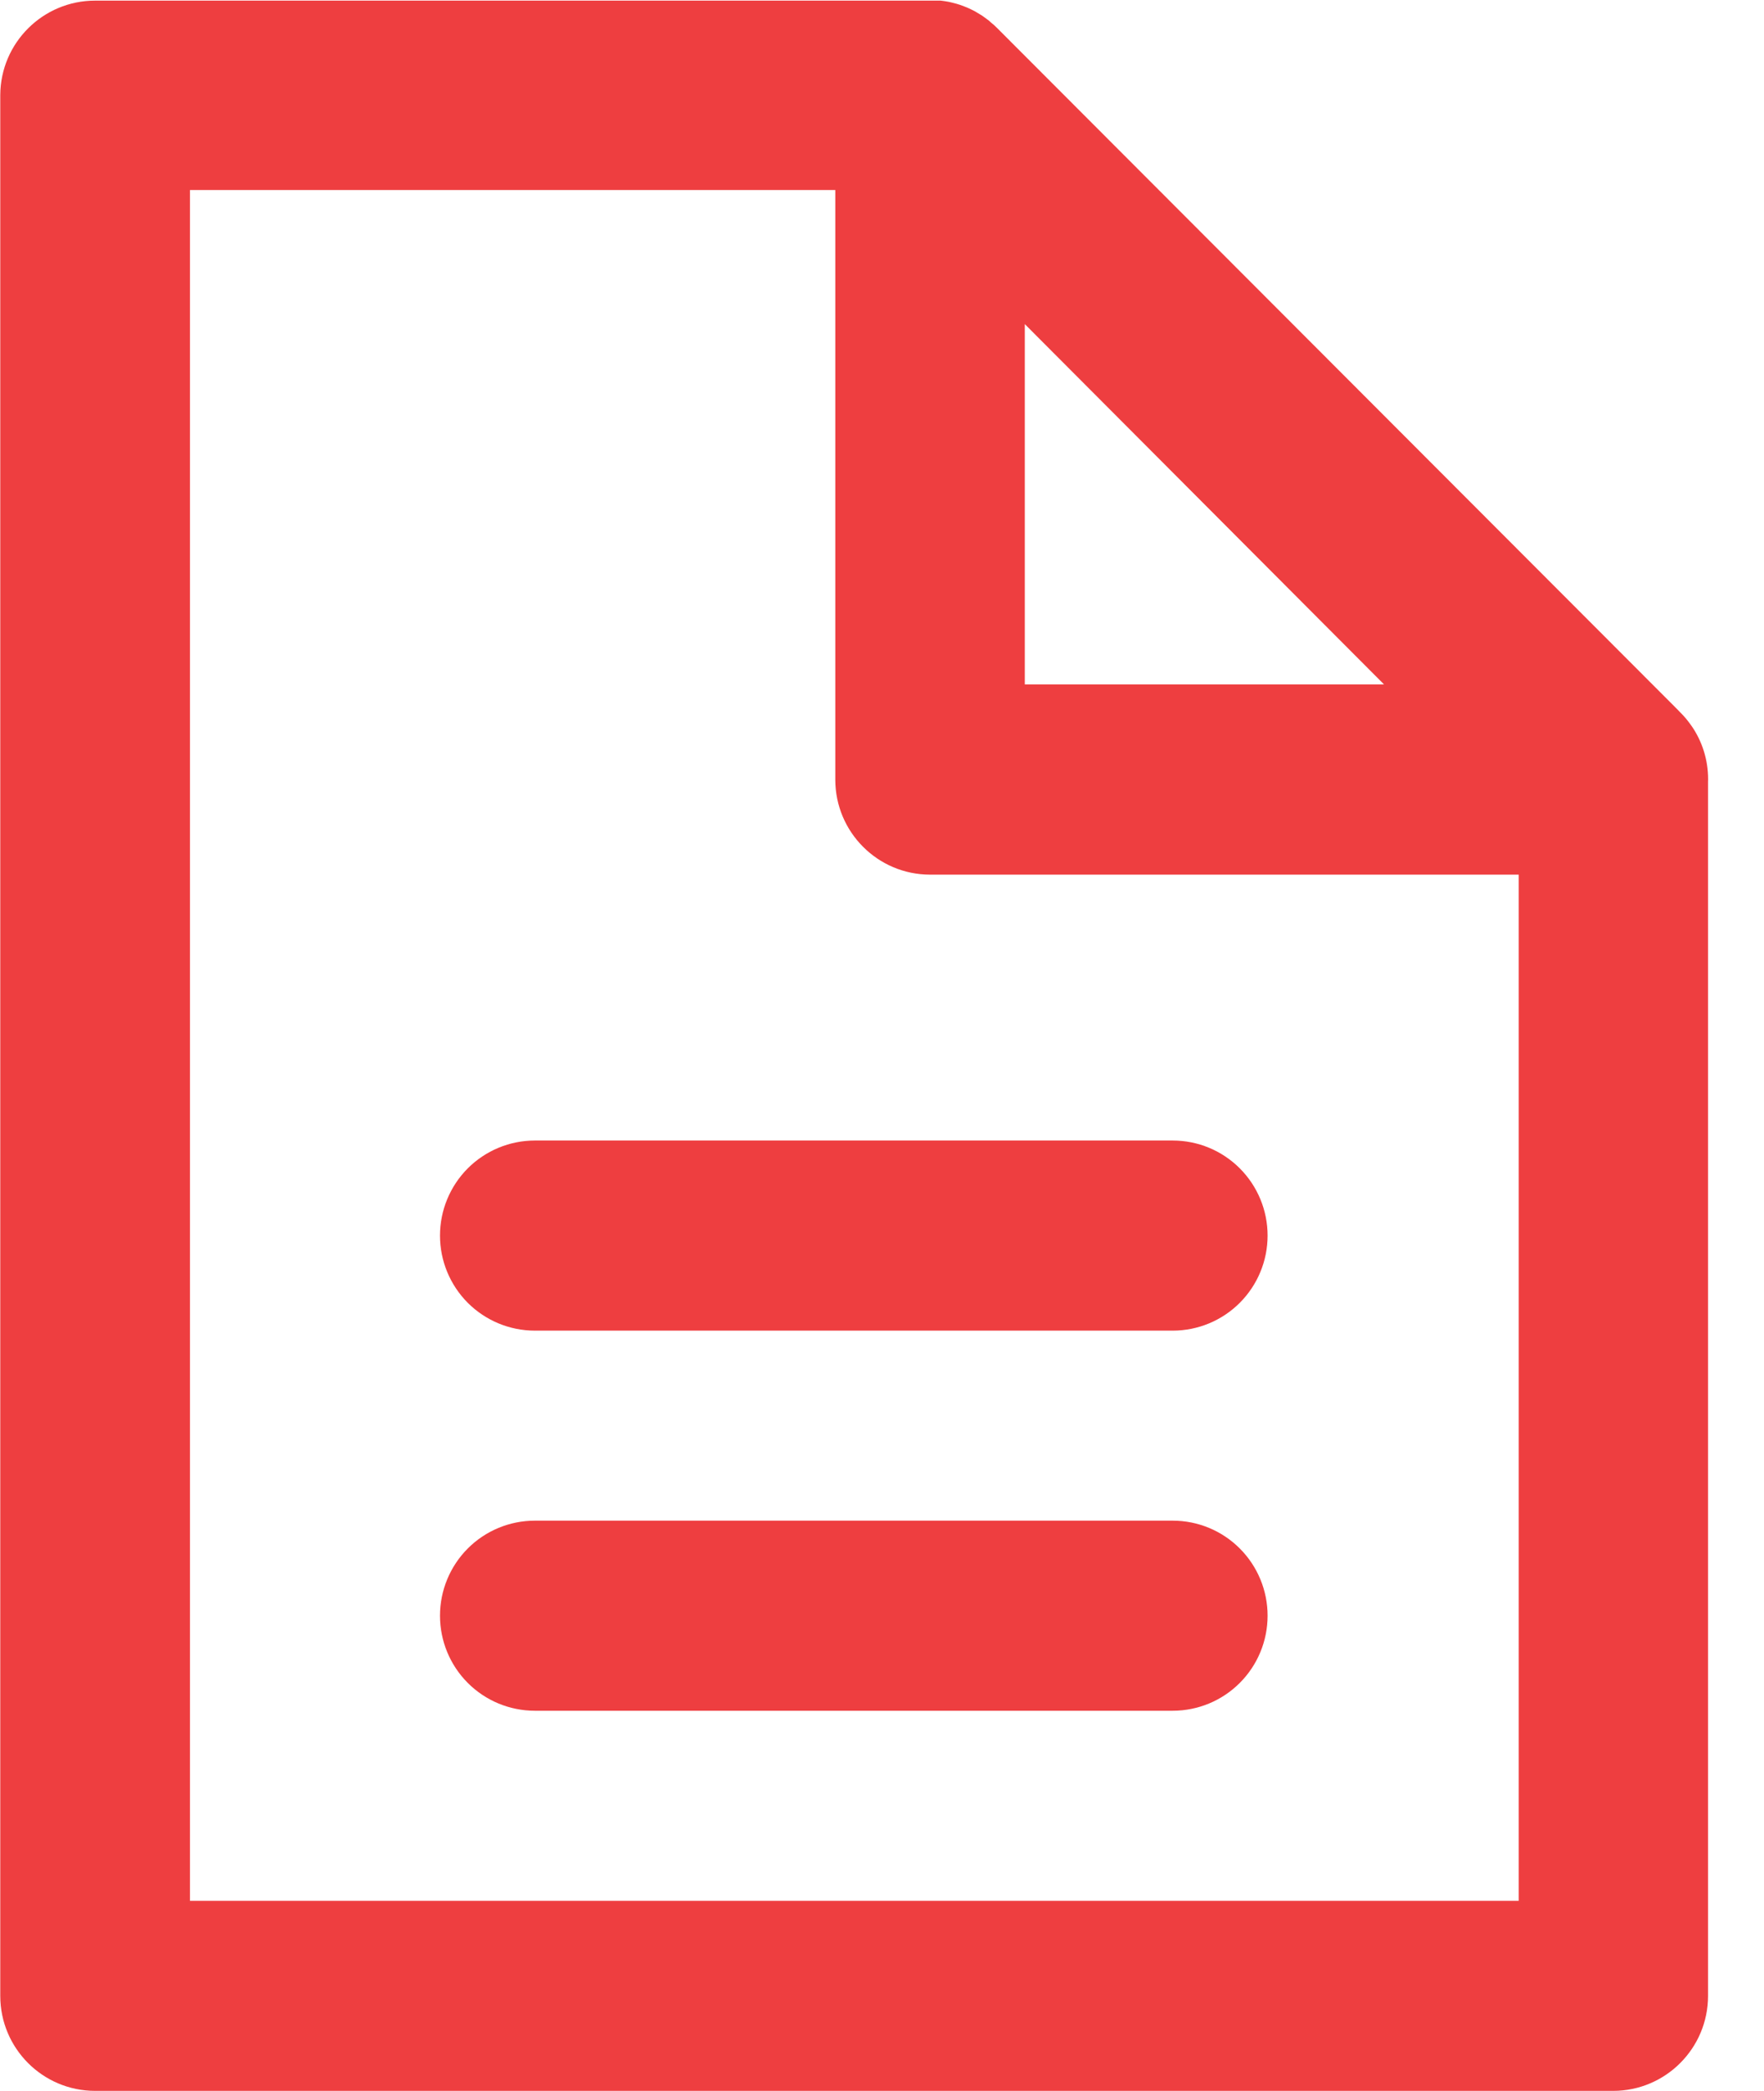 <svg width="54" height="64" viewBox="0 0 54 64" fill="none" xmlns="http://www.w3.org/2000/svg">
<path d="M52.289 23.853C52.289 23.245 52.103 22.683 51.783 22.219L51.789 22.229C51.738 22.156 51.685 22.085 51.629 22.016L51.616 22C51.563 21.936 51.507 21.875 51.448 21.816L51.421 21.789L51.347 21.712L30.522 0.856C30.463 0.796 30.401 0.74 30.335 0.688L30.277 0.635L30.133 0.528L30.061 0.477C30.01 0.445 29.959 0.414 29.907 0.384L29.84 0.344C29.769 0.307 29.698 0.272 29.624 0.24L29.534 0.203L29.39 0.149L29.286 0.117L29.124 0.075L29.041 0.056C28.96 0.041 28.878 0.028 28.796 0.019H2.912C1.315 0.019 0.018 1.309 0.008 2.907V61.088C0.008 62.696 1.31 63.997 2.912 63.997H49.382C50.987 63.997 52.287 62.693 52.287 61.088V23.928L52.289 23.853ZM31.371 9.92L42.367 20.947H31.371V9.92ZM5.815 58.181V5.816H25.57V23.861C25.57 25.469 26.871 26.771 28.474 26.771H46.491V58.181H5.815Z" fill="#EE3E40"/>
<path d="M35.82 46.544H16.373C15.603 46.544 14.864 46.85 14.319 47.396C13.775 47.942 13.469 48.682 13.469 49.453C13.469 50.225 13.775 50.965 14.319 51.51C14.864 52.056 15.603 52.362 16.373 52.362H16.459H16.453H35.9C36.67 52.362 37.409 52.056 37.953 51.51C38.498 50.965 38.804 50.225 38.804 49.453C38.804 48.682 38.498 47.942 37.953 47.396C37.409 46.85 36.67 46.544 35.9 46.544H35.814H35.82ZM35.82 34.909H16.373C15.603 34.909 14.864 35.216 14.319 35.761C13.775 36.307 13.469 37.047 13.469 37.819C13.469 38.59 13.775 39.33 14.319 39.876C14.864 40.421 15.603 40.728 16.373 40.728H16.459H16.453H35.9C36.67 40.728 37.409 40.421 37.953 39.876C38.498 39.33 38.804 38.59 38.804 37.819C38.804 37.047 38.498 36.307 37.953 35.761C37.409 35.216 36.67 34.909 35.9 34.909H35.814H35.82Z" fill="#EE3E40"/>
</svg>
